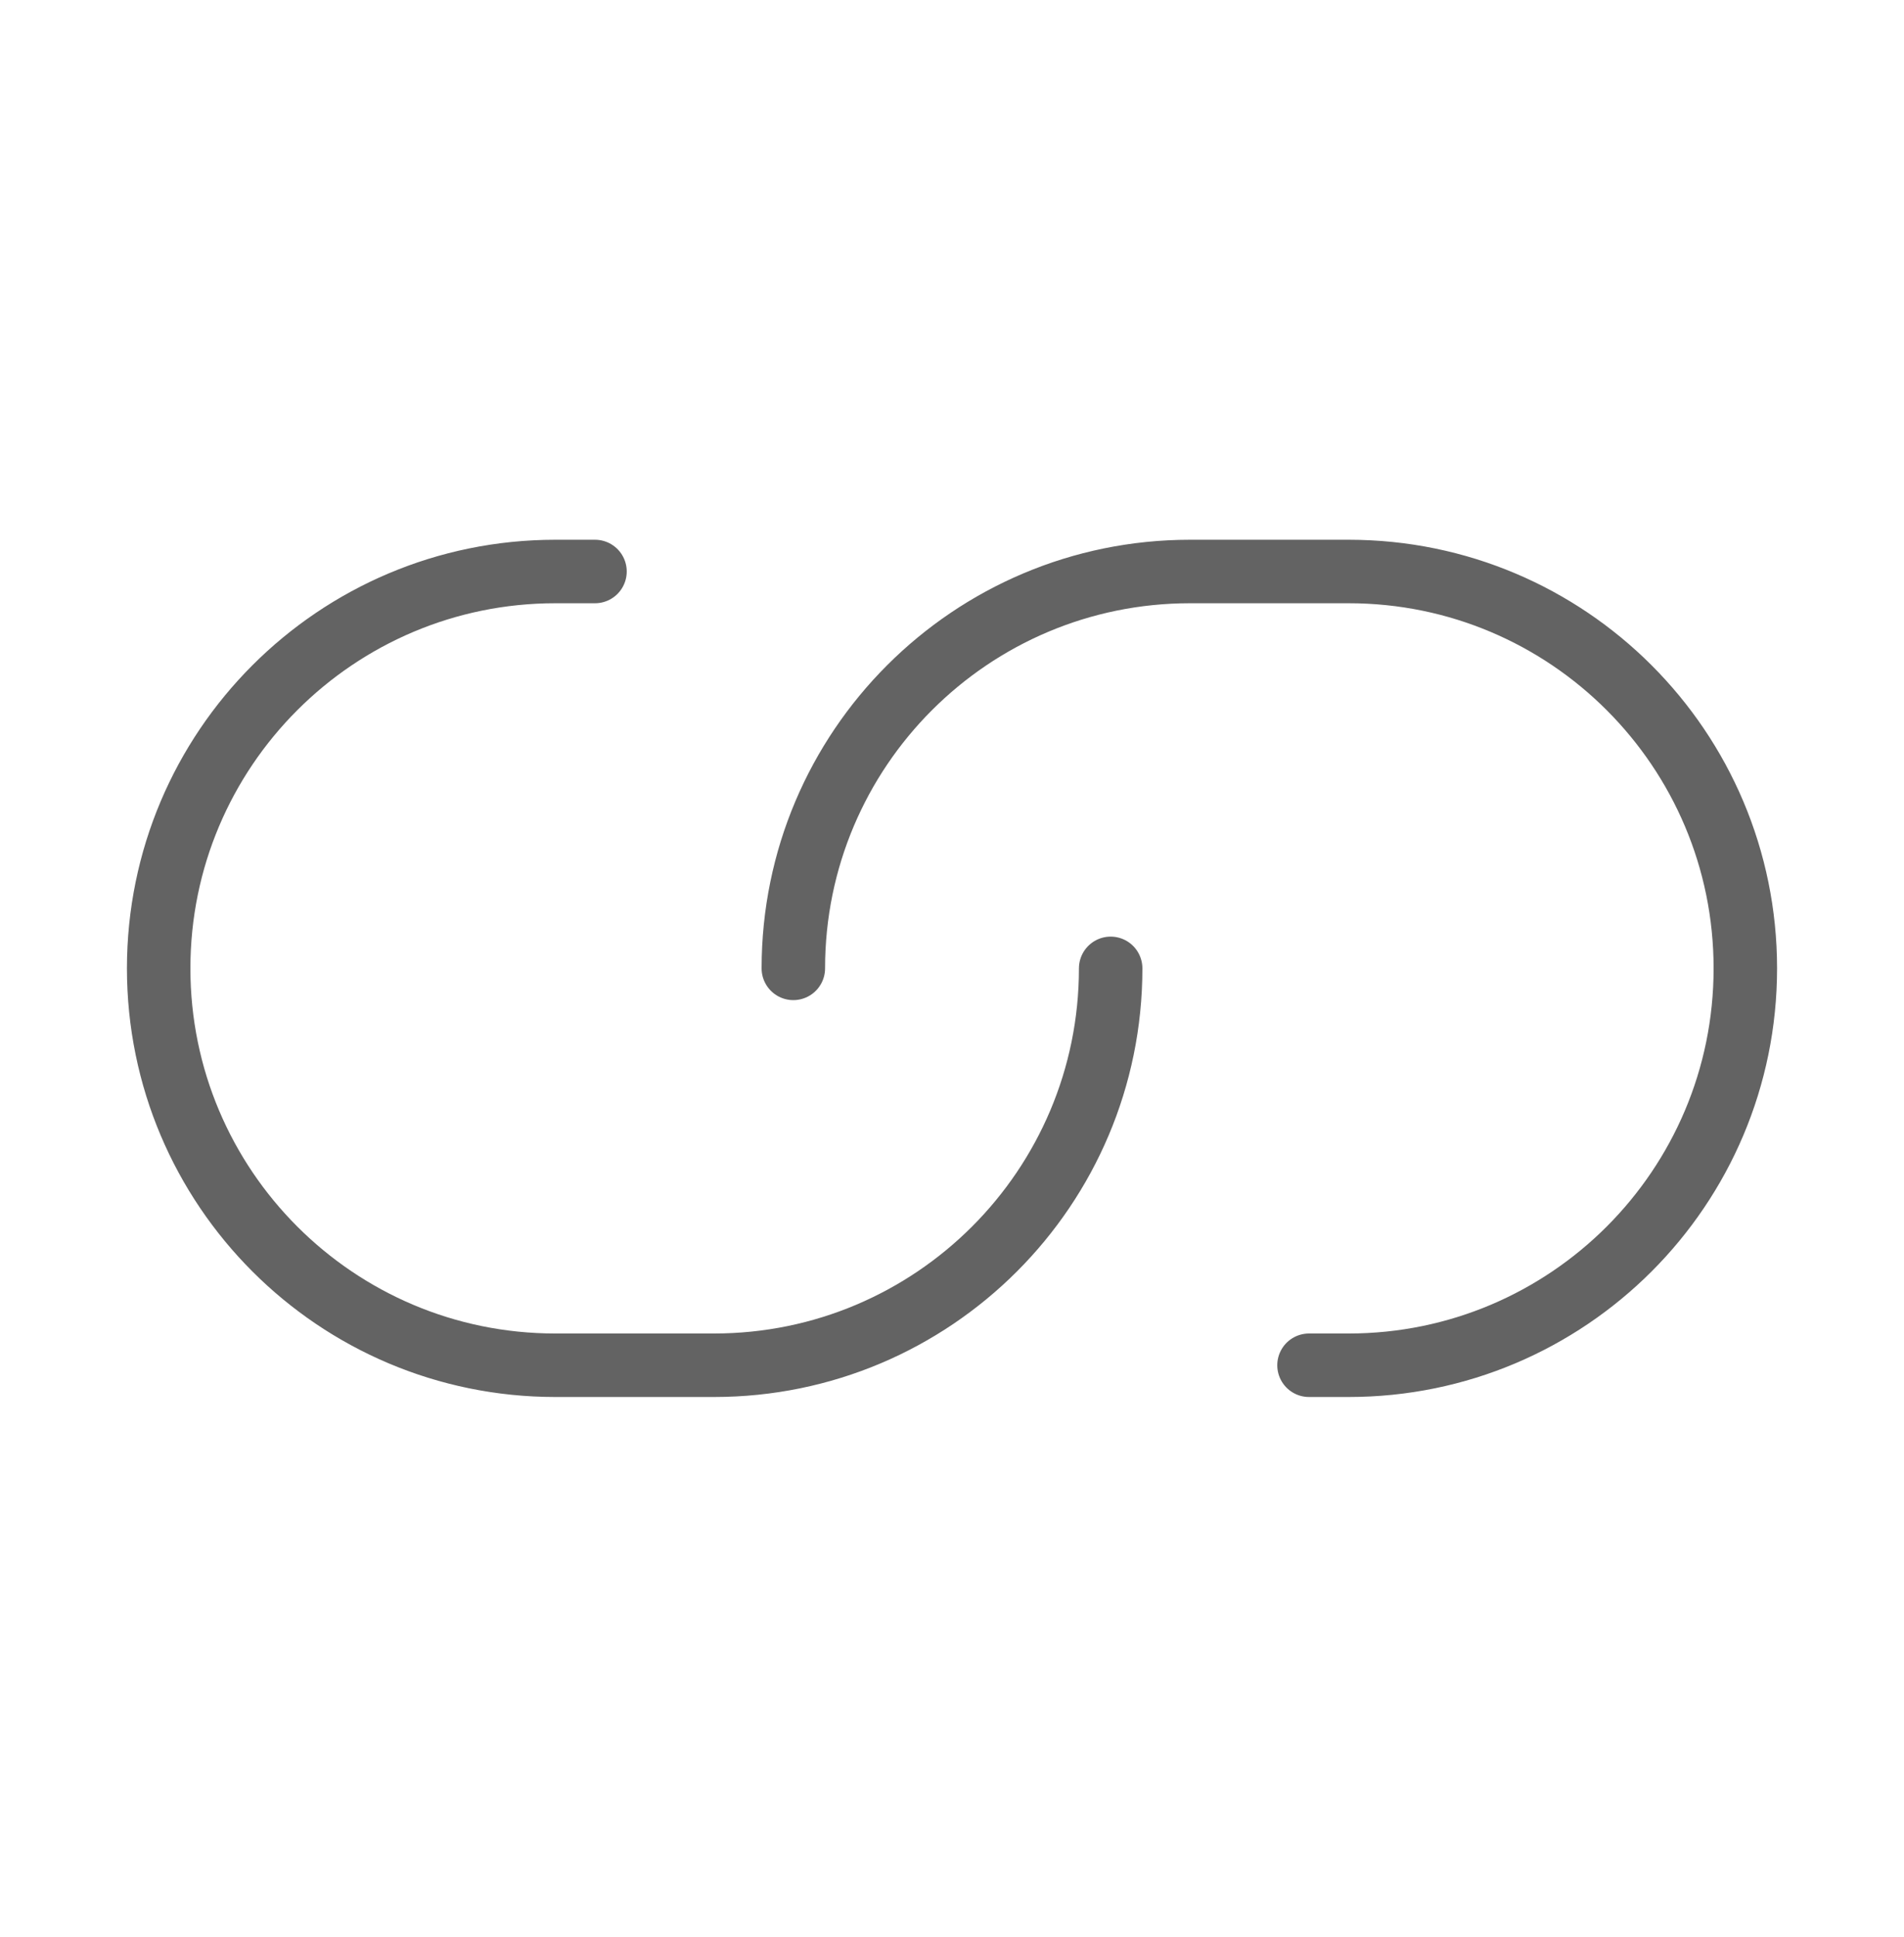 <svg width="60" height="61" viewBox="0 0 60 61" fill="none" xmlns="http://www.w3.org/2000/svg">
<path d="M18.75 18H17.5C10.596 18 5 23.596 5 30.5C5 37.404 10.596 43 17.5 43H22.5C29.404 43 35 37.404 35 30.5M41.25 43H42.5C49.404 43 55 37.404 55 30.5C55 23.596 49.404 18 42.5 18H37.5C30.596 18 25 23.596 25 30.5" stroke="#636363" stroke-width="2" stroke-linecap="round" stroke-linejoin="round"/>
</svg>
